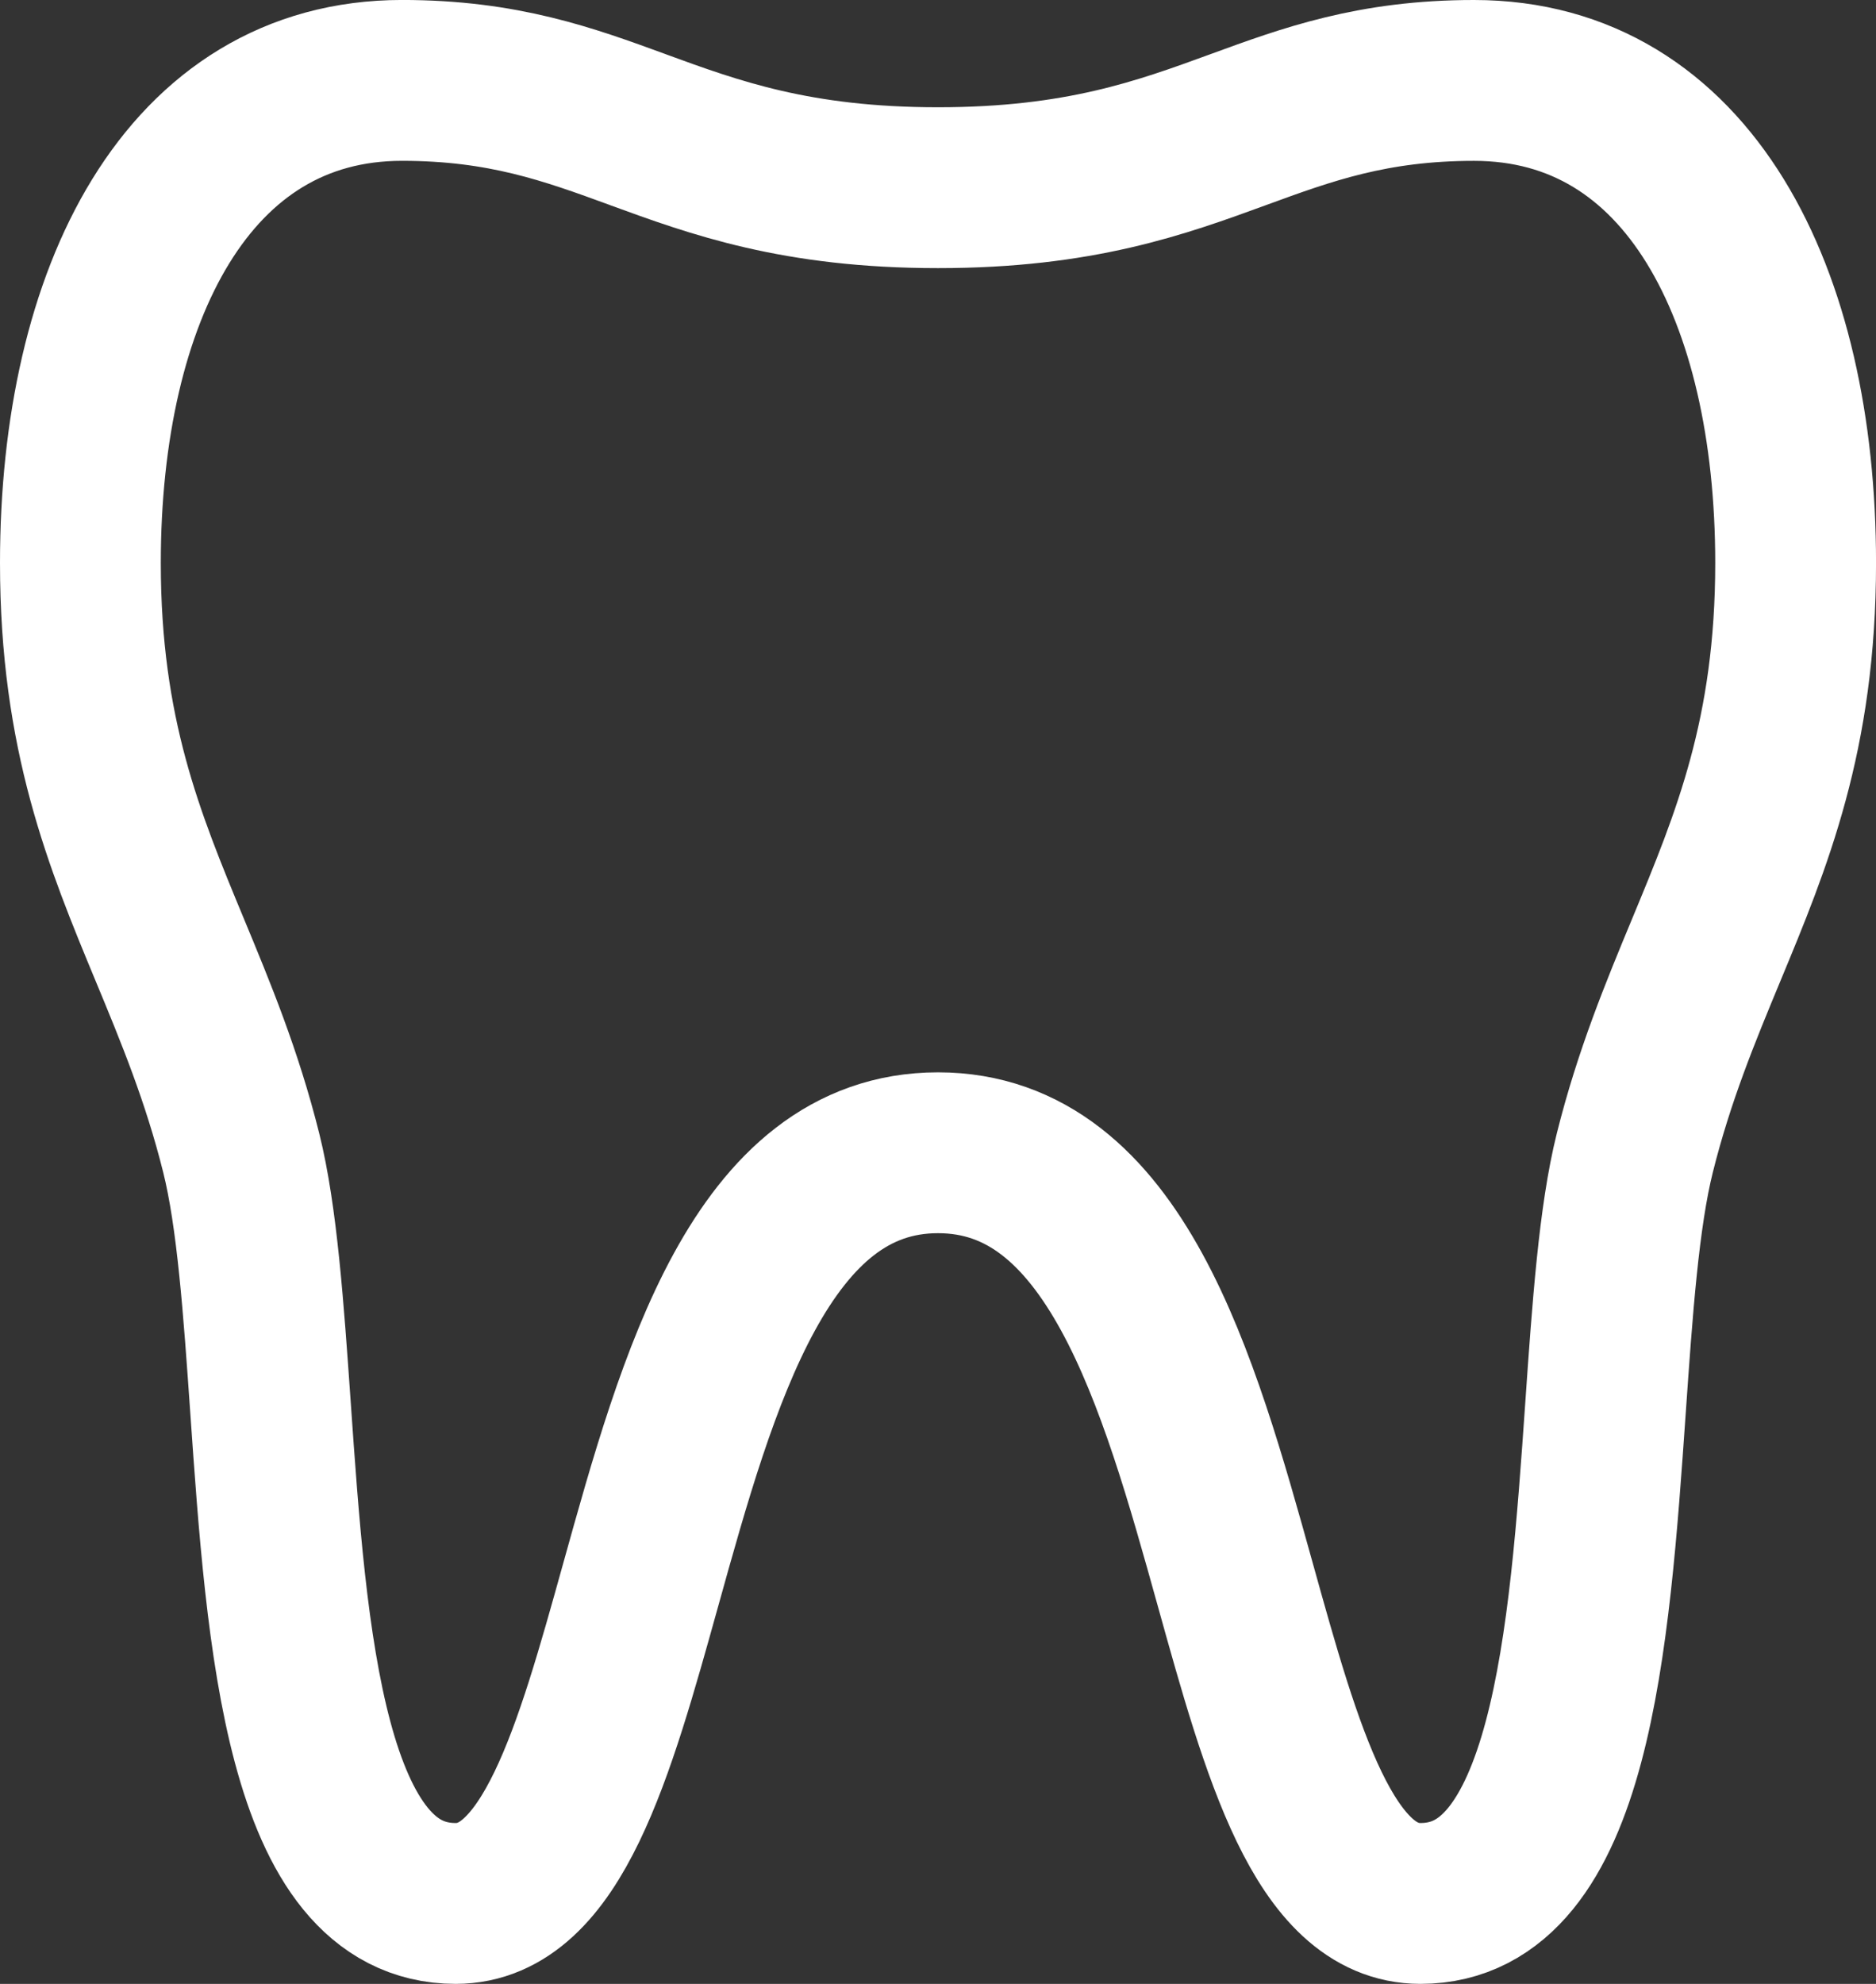 <?xml version="1.0" encoding="UTF-8"?>
<svg id="katman_2" data-name="katman 2" xmlns="http://www.w3.org/2000/svg" viewBox="0 0 583.33 616.67">
  <rect x="0" y="0" width="583.33" height="616.67" fill="#333333" stroke="none"/>
  <defs>
    <style>
      .cls-1 {
        fill: none;
        stroke: #fff;
        stroke-linecap: round;
        stroke-linejoin: round;
        stroke-width: 50px;
      }
    </style>
  </defs>
  <g id="katman_1" data-name="katman 1">
    <path class="cls-1" d="M198.27,40.27c-21.46-7.84-41.79-15.28-73.27-15.28C58.33,25,25,91.67,25,175c0,53.28,13.63,86.13,27.81,120.31,8,19.28,16.18,38.98,22.19,63.02,4.97,19.87,6.97,48.61,9.11,79.18,5.03,72.02,10.76,154.15,57.56,154.15,29.97,0,43.1-47.14,57.55-99.05,17.7-63.57,37.4-134.29,92.45-134.29s74.74,70.71,92.45,134.29c14.45,51.9,27.58,99.05,57.55,99.05,46.8,0,52.53-82.13,57.56-154.15,2.13-30.57,4.14-59.32,9.11-79.18,6.01-24.04,14.19-43.74,22.19-63.02,14.19-34.18,27.81-67.03,27.81-120.31,0-83.33-33.33-150-100-150-31.48,0-51.81,7.43-73.27,15.28-24,8.77-49.41,18.06-93.4,18.06s-69.4-9.29-93.4-18.06Z"/>
  </g>
</svg>